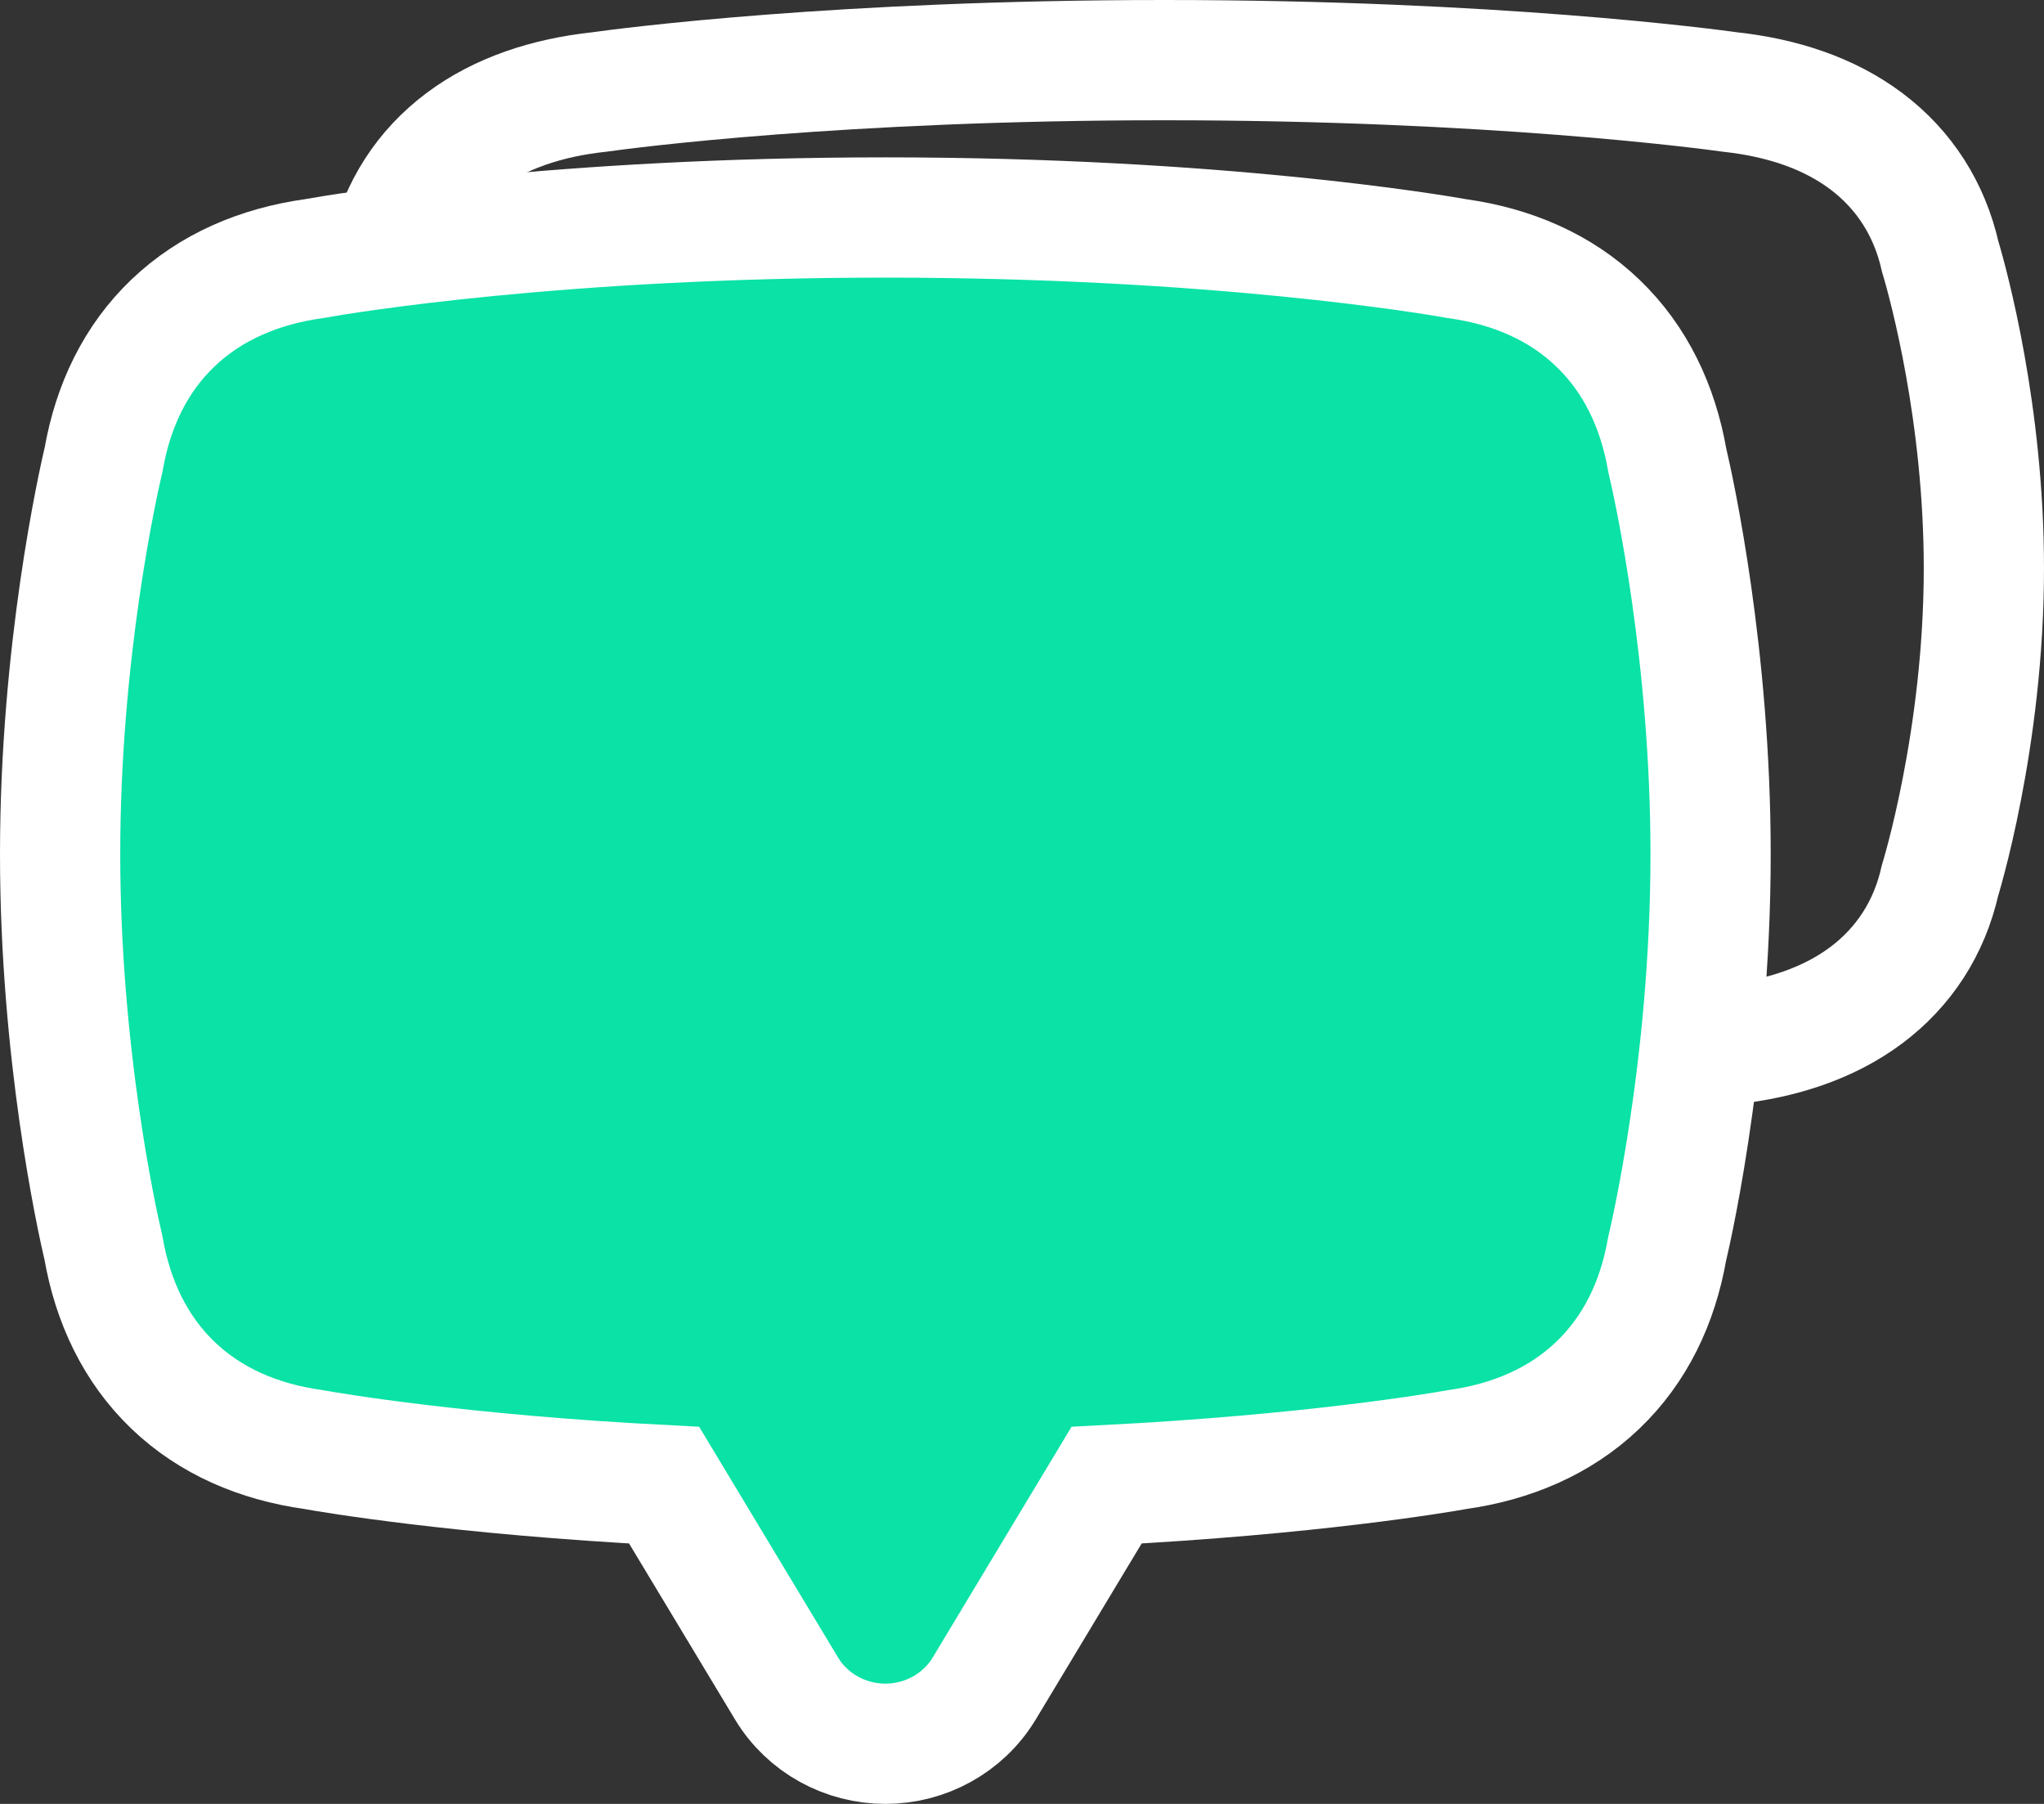 <svg width="34" height="30" viewBox="0 0 34 30" fill="none" xmlns="http://www.w3.org/2000/svg">
<rect x="0" y="0" width="34" height="30" fill="#333333" stroke="none"/>
<path d="M33 9.449C33 6.895 32.418 4.748 32.273 4.266C32.096 3.483 31.679 2.826 31.045 2.349C30.421 1.88 29.64 1.625 28.784 1.531C28.439 1.483 24.852 1 19.368 1C13.983 1 10.42 1.466 9.968 1.53C9.106 1.623 8.322 1.878 7.696 2.346C7.063 2.819 6.646 3.47 6.469 4.246C6.354 4.629 5.737 6.818 5.737 9.449C5.737 12.004 6.319 14.15 6.464 14.633C6.641 15.415 7.058 16.072 7.692 16.549C8.316 17.018 9.096 17.273 9.953 17.367C10.218 17.404 12.362 17.692 15.787 17.828L17.794 20.438C18.187 20.949 18.812 21.167 19.368 21.167C19.924 21.167 20.55 20.949 20.942 20.438C20.942 20.438 20.942 20.438 20.942 20.438C20.942 20.438 20.943 20.438 20.943 20.438L22.95 17.828C26.348 17.694 28.485 17.409 28.771 17.369C29.633 17.274 30.415 17.02 31.041 16.553C31.674 16.08 32.092 15.428 32.268 14.652C32.275 14.63 32.283 14.602 32.293 14.566C32.315 14.491 32.345 14.383 32.38 14.248C32.451 13.976 32.543 13.592 32.634 13.121C32.817 12.181 33 10.883 33 9.449Z" stroke="white" stroke-width="2"/>
<path d="M28.454 14.205C28.454 10.916 27.854 8.162 27.734 7.656C27.578 6.76 27.203 5.972 26.579 5.374C25.956 4.775 25.151 4.43 24.247 4.303C23.861 4.234 20.241 3.617 14.727 3.617C9.322 3.617 5.73 4.21 5.224 4.301C4.314 4.428 3.506 4.772 2.879 5.37C2.256 5.964 1.881 6.746 1.725 7.634C1.631 8.032 1 10.833 1 14.205C1 17.494 1.601 20.248 1.721 20.754C1.877 21.65 2.252 22.437 2.875 23.036C3.499 23.635 4.304 23.979 5.208 24.106C5.503 24.159 7.644 24.524 11.047 24.699L13.083 28.08C13.433 28.662 14.066 29 14.727 29C15.388 29 16.021 28.662 16.372 28.08L18.407 24.699C21.782 24.525 23.916 24.166 24.234 24.108C25.142 23.981 25.95 23.637 26.575 23.04C27.199 22.445 27.574 21.664 27.73 20.775L27.732 20.765C27.738 20.739 27.747 20.702 27.757 20.655C27.779 20.561 27.808 20.427 27.843 20.256C27.912 19.916 28.003 19.43 28.093 18.835C28.274 17.647 28.454 16.01 28.454 14.205Z" fill="#0AE2A6" stroke="white" stroke-width="2"/>
</svg>
